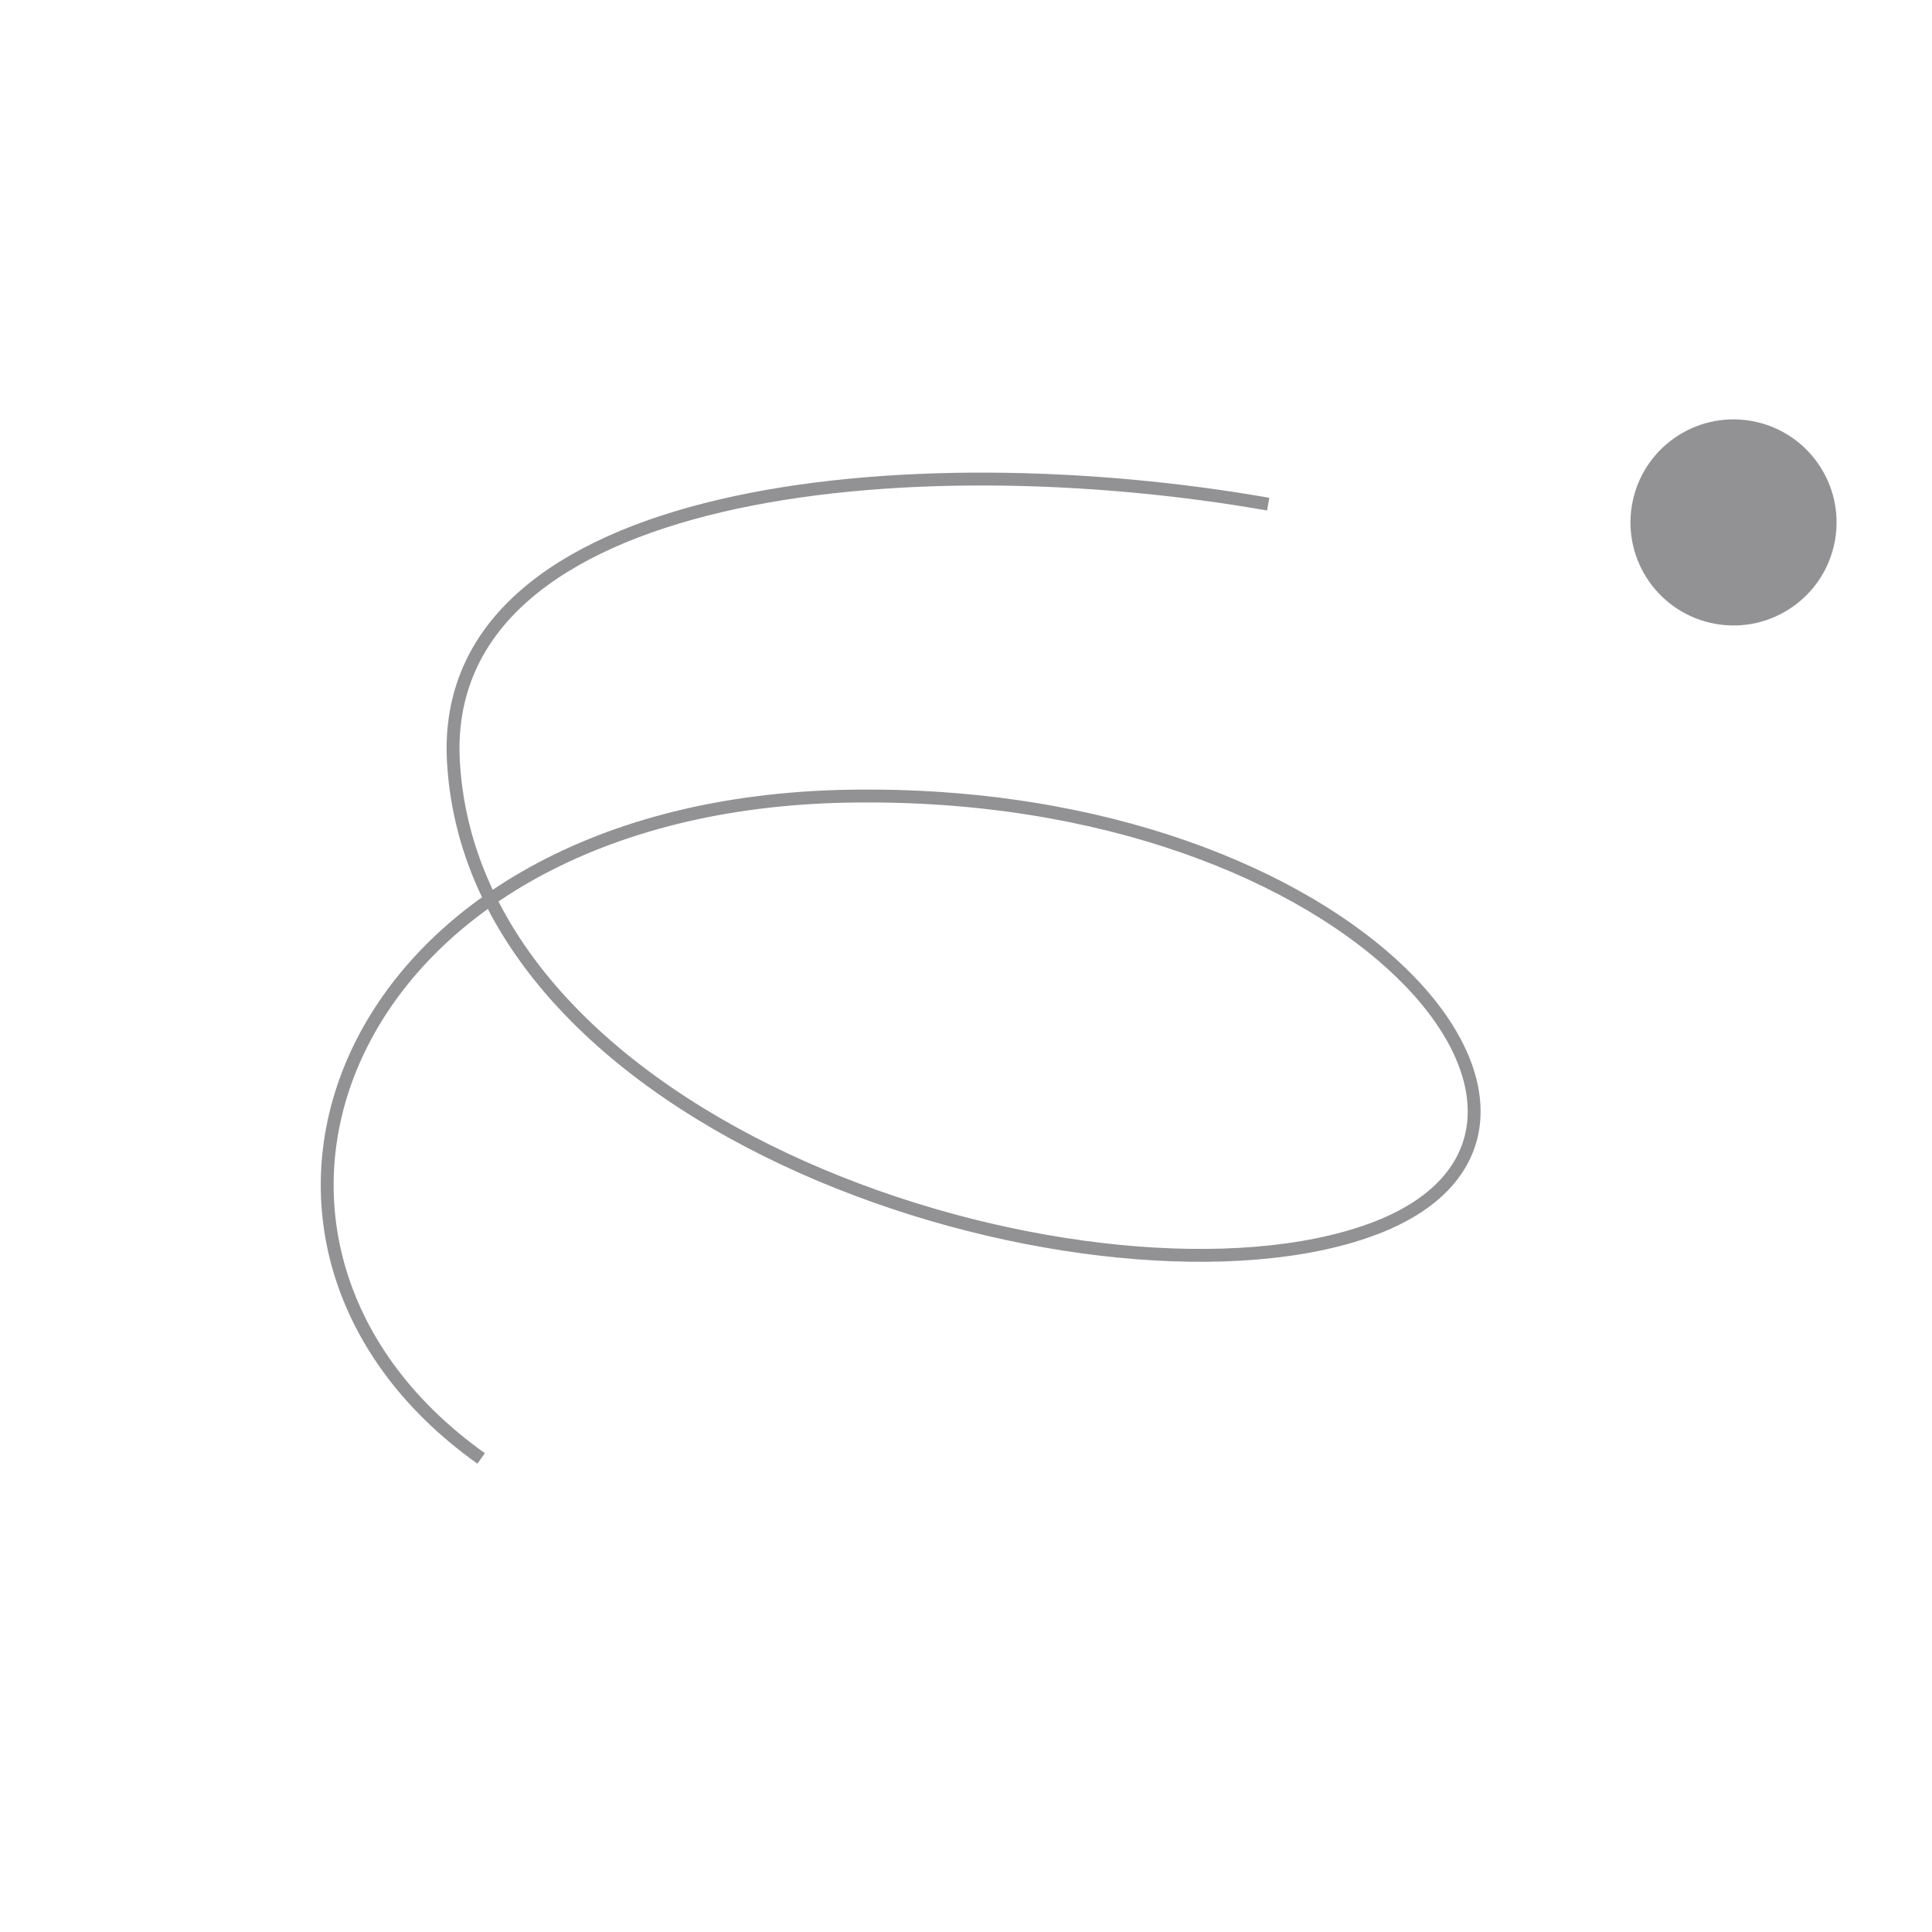 <svg width="150" height="150" viewBox="0 0 150 150" fill="none" xmlns="http://www.w3.org/2000/svg">
<path d="M98.462 39.142C70.8 34.285 33.93 37.636 35.207 59.196C36.958 88.752 85.787 103.016 106.455 95.476C127.122 87.937 105.651 61.175 65.966 61.813C26.282 62.452 13.63 96.34 37.355 113.232" stroke="#929295"/>
<circle cx="134.59" cy="40.561" r="8" transform="rotate(9.958 134.59 40.561)" fill="#929295"/>
</svg>
